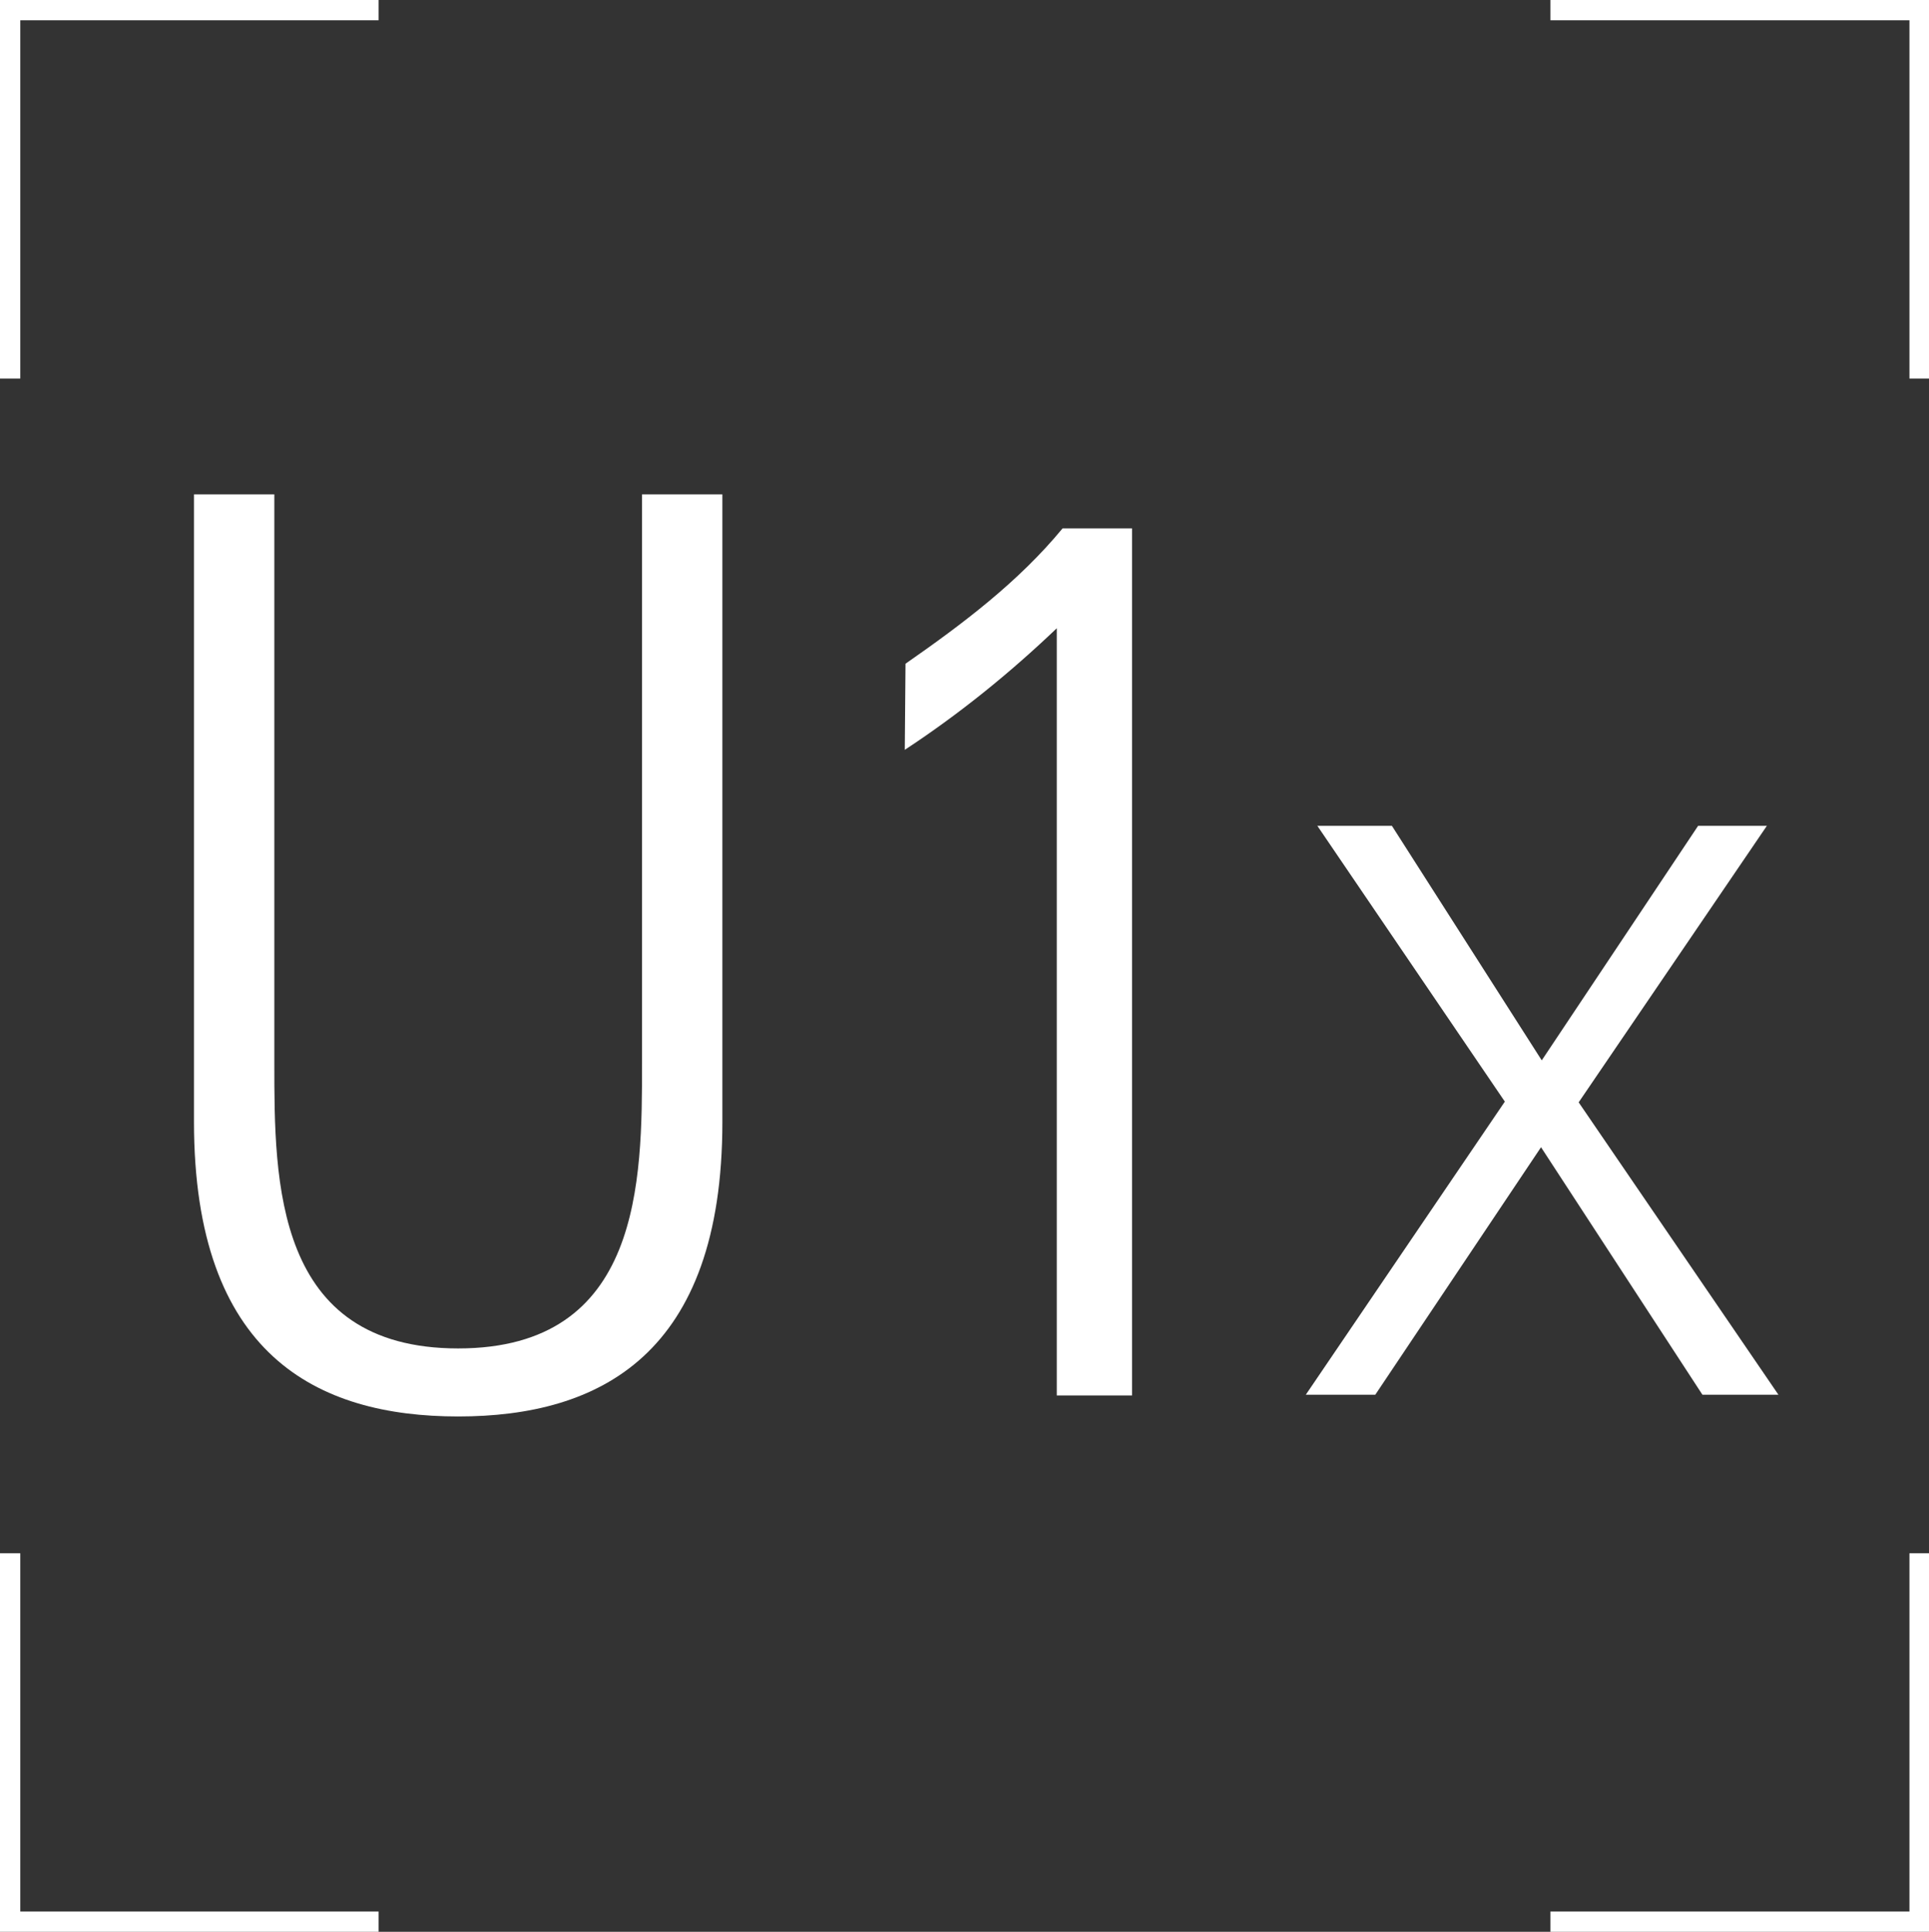 <?xml version="1.0" encoding="utf-8"?>
<!-- Generator: Adobe Illustrator 27.0.1, SVG Export Plug-In . SVG Version: 6.00 Build 0)  -->
<svg version="1.1" id="Layer_1" xmlns="http://www.w3.org/2000/svg" xmlns:xlink="http://www.w3.org/1999/xlink" x="0px" y="0px"
	 viewBox="0 0 266.5 266.9" style="enable-background:new 0 0 266.5 266.9;" xml:space="preserve">
<rect x="0" y="0" width="266.5" height="266.9" fill="#333333" stroke="none"/>
<style type="text/css">
	.st0{fill:#FFFFFF;}
</style>
<g>
	<g>
		<g>
			<polygon class="st0" points="2.8,52.3 0,52.3 0,0 52.3,0 52.3,2.8 2.8,2.8 			"/>
		</g>
		<g>
			<polygon class="st0" points="266.5,52.3 263.8,52.3 263.8,2.8 214.2,2.8 214.2,0 266.5,0 			"/>
		</g>
		<g>
			<polygon class="st0" points="266.5,266.9 214.2,266.9 214.2,264.1 263.8,264.1 263.8,214.6 266.5,214.6 			"/>
		</g>
		<g>
			<polygon class="st0" points="52.3,266.9 0,266.9 0,214.6 2.8,214.6 2.8,264.1 52.3,264.1 			"/>
		</g>
	</g>
	<g>
		<g>
			<g>
				<path class="st0" d="M125.1,91.7c7.9-5.5,15.6-11.3,21.7-18.7h9.6v119.8H146v-106c-6.5,6.2-13.4,11.8-21,16.8L125.1,91.7
					L125.1,91.7z"/>
				<g>
					<path class="st0" d="M37.9,146.9c0,16.3,0,39.4,25.4,39.4s25.4-23.2,25.4-39.4V68.3h11.1V155c0,32.2-17,40.7-36.5,40.7
						s-36.5-8.5-36.5-40.7V68.3h11.1V146.9z"/>
				</g>
			</g>
		</g>
	</g>
	<polygon class="st0" points="235.2,192.7 245.7,192.7 218.1,152.3 244.1,114.1 234.6,114.1 213,146.5 192.3,114.1 182,114.1 
		207.9,152.2 180.4,192.7 190,192.7 212.9,158.5 	"/>
</g>
</svg>

